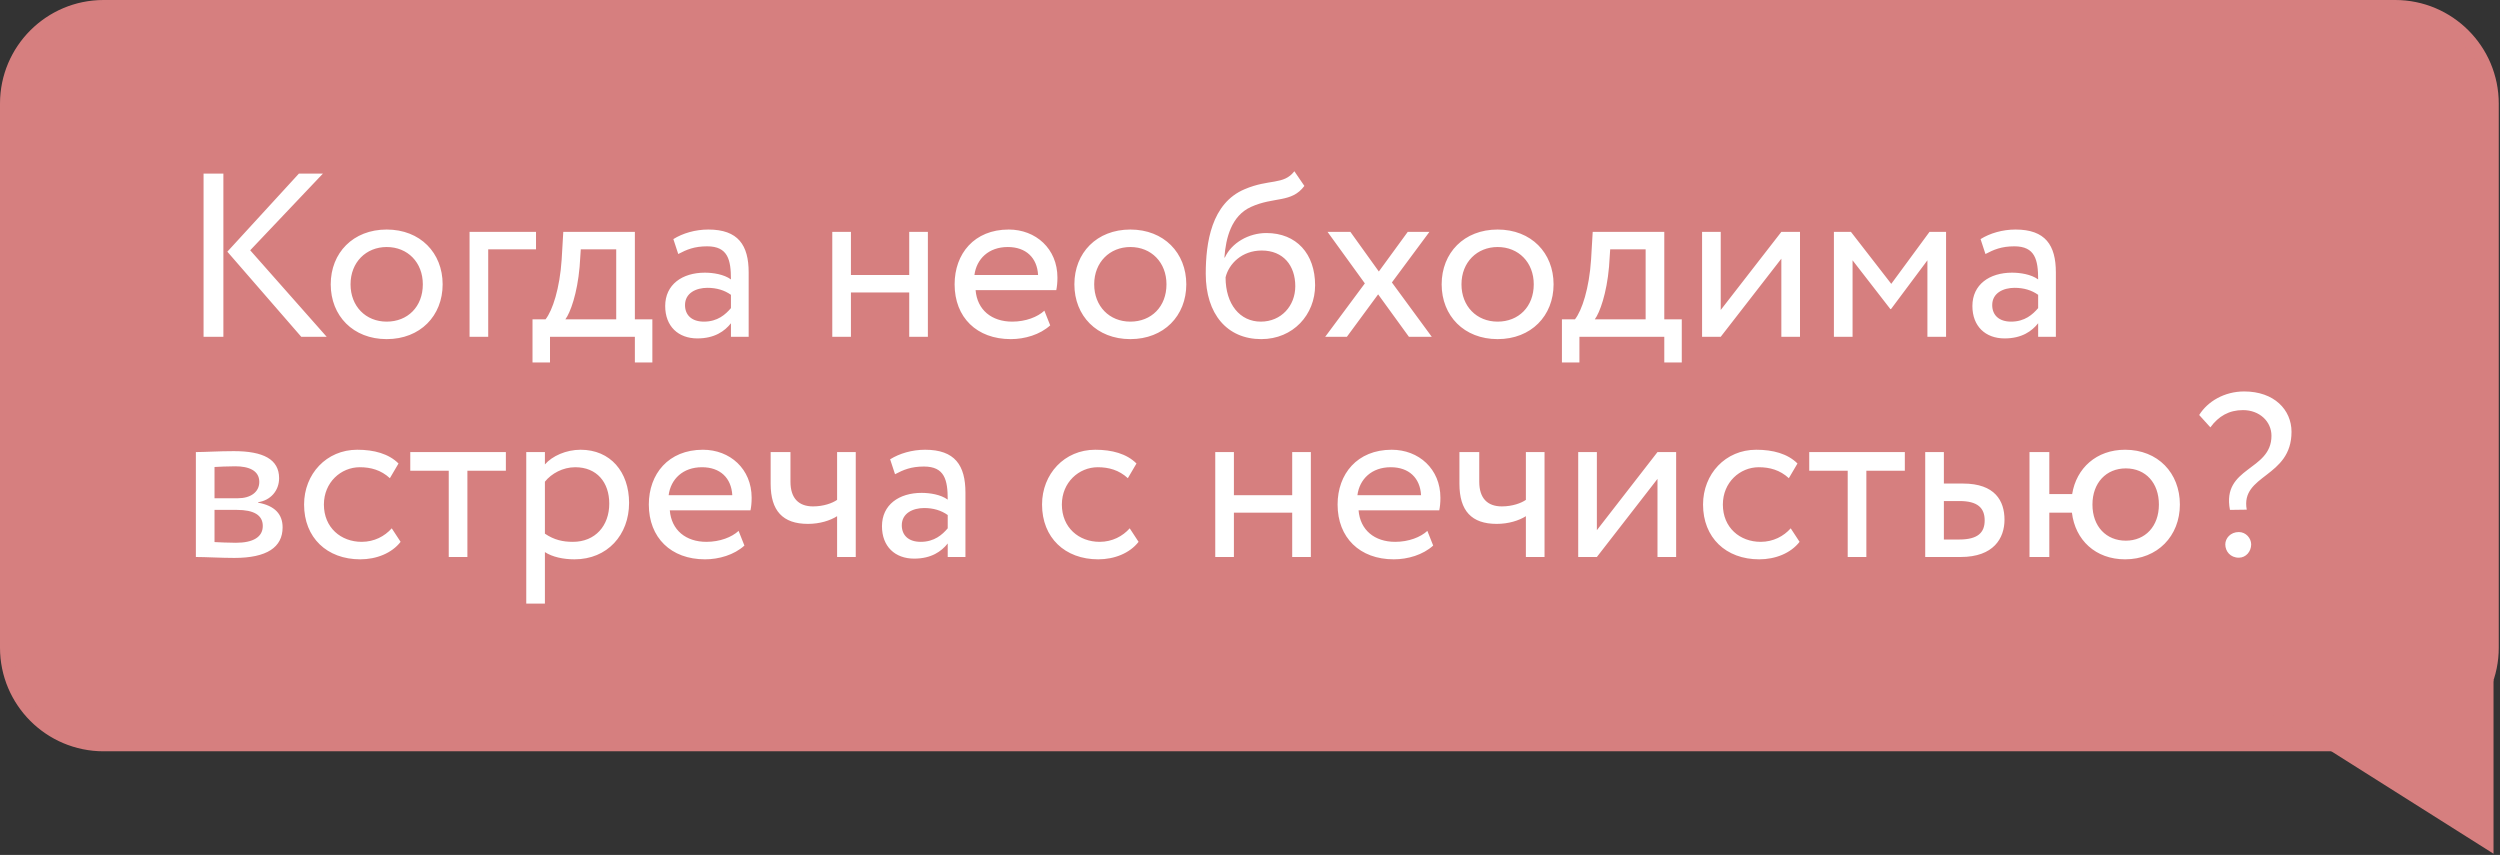 <?xml version="1.0" encoding="UTF-8"?> <svg xmlns="http://www.w3.org/2000/svg" width="193" height="66" viewBox="0 0 193 66" fill="none"><rect x="0" y="0" width="193" height="66" fill="#333333" stroke="none"/><path d="M0.5 8C0.5 3.858 3.858 0.5 8 0.5H184.904C189.046 0.5 192.404 3.858 192.404 8V50C192.404 54.142 189.046 57.5 184.904 57.5H8C3.858 57.5 0.5 54.142 0.5 50V8Z" fill="#D67F7F" stroke="#D67F7F"></path><path d="M192 65V53H173L192 65Z" fill="#D67F7F" stroke="#D67F7F"></path><path d="M24.931 13.4L19.315 19.322L25.219 26H23.257L17.551 19.43L23.077 13.4H24.931ZM15.715 26V13.4H17.245V26H15.715ZM25.532 21.95C25.532 19.52 27.26 17.72 29.852 17.72C32.444 17.72 34.172 19.52 34.172 21.95C34.172 24.38 32.444 26.18 29.852 26.18C27.26 26.18 25.532 24.38 25.532 21.95ZM27.062 21.95C27.062 23.642 28.232 24.83 29.852 24.83C31.472 24.83 32.642 23.678 32.642 21.95C32.642 20.258 31.472 19.07 29.852 19.07C28.268 19.07 27.062 20.24 27.062 21.95ZM36.25 26V17.9H41.38V19.25H37.69V26H36.25ZM41.11 27.98V24.65H42.118C42.658 23.966 43.216 22.256 43.36 20.042L43.486 17.9H49.012V24.65H50.362V27.98H49.012V26H42.46V27.98H41.11ZM44.746 20.6C44.566 22.67 44.026 24.146 43.648 24.65H47.572V19.25H44.836L44.746 20.6ZM52.361 19.61L51.983 18.458C52.703 18.008 53.675 17.72 54.683 17.72C56.987 17.72 57.797 18.926 57.797 21.032V26H56.429V24.956C55.943 25.568 55.169 26.126 53.837 26.126C52.361 26.126 51.353 25.19 51.353 23.624C51.353 21.968 52.667 21.05 54.413 21.05C55.043 21.05 55.889 21.176 56.429 21.572C56.429 20.06 56.195 19.016 54.593 19.016C53.603 19.016 53.009 19.268 52.361 19.61ZM54.341 24.83C55.403 24.83 56.015 24.272 56.429 23.786V22.76C55.925 22.4 55.313 22.22 54.611 22.22C53.747 22.22 52.883 22.616 52.883 23.552C52.883 24.326 53.405 24.83 54.341 24.83ZM70.192 26V22.58H65.692V26H64.252V17.9H65.692V21.23H70.192V17.9H71.632V26H70.192ZM80.626 23.984L81.076 25.118C80.284 25.838 79.114 26.18 78.034 26.18C75.406 26.18 73.696 24.506 73.696 21.95C73.696 19.592 75.208 17.72 77.872 17.72C79.96 17.72 81.634 19.196 81.634 21.428C81.634 21.824 81.598 22.148 81.544 22.4H75.316C75.442 23.93 76.558 24.83 78.142 24.83C79.186 24.83 80.104 24.47 80.626 23.984ZM77.8 19.07C76.324 19.07 75.388 19.988 75.226 21.23H80.14C80.068 19.898 79.204 19.07 77.8 19.07ZM82.942 21.95C82.942 19.52 84.67 17.72 87.262 17.72C89.854 17.72 91.582 19.52 91.582 21.95C91.582 24.38 89.854 26.18 87.262 26.18C84.67 26.18 82.942 24.38 82.942 21.95ZM84.472 21.95C84.472 23.642 85.642 24.83 87.262 24.83C88.882 24.83 90.052 23.678 90.052 21.95C90.052 20.258 88.882 19.07 87.262 19.07C85.678 19.07 84.472 20.24 84.472 21.95ZM99.924 13.22L100.698 14.354C99.708 15.686 98.358 15.164 96.576 15.974C95.064 16.658 94.632 18.368 94.524 19.88H94.56C95.082 18.746 96.396 17.99 97.764 17.99C100.086 17.99 101.526 19.592 101.526 22.022C101.526 24.29 99.834 26.18 97.368 26.18C94.74 26.18 93.084 24.254 93.084 21.14C93.084 18.746 93.516 15.686 96.09 14.606C97.98 13.796 99.096 14.3 99.924 13.22ZM94.614 21.41C94.614 23.498 95.73 24.83 97.332 24.83C98.916 24.83 99.996 23.606 99.996 22.094C99.996 20.51 99.078 19.34 97.404 19.34C95.874 19.34 94.866 20.366 94.614 21.41ZM110.352 17.9L107.454 21.806L110.532 26H108.768L106.392 22.724L103.98 26H102.306L105.366 21.878L102.486 17.9H104.25L106.446 20.96L108.678 17.9H110.352ZM111.296 21.95C111.296 19.52 113.024 17.72 115.616 17.72C118.208 17.72 119.936 19.52 119.936 21.95C119.936 24.38 118.208 26.18 115.616 26.18C113.024 26.18 111.296 24.38 111.296 21.95ZM112.826 21.95C112.826 23.642 113.996 24.83 115.616 24.83C117.236 24.83 118.406 23.678 118.406 21.95C118.406 20.258 117.236 19.07 115.616 19.07C114.032 19.07 112.826 20.24 112.826 21.95ZM120.581 27.98V24.65H121.589C122.129 23.966 122.687 22.256 122.831 20.042L122.957 17.9H128.483V24.65H129.833V27.98H128.483V26H121.931V27.98H120.581ZM124.217 20.6C124.037 22.67 123.497 24.146 123.119 24.65H127.043V19.25H124.307L124.217 20.6ZM132.84 26H131.4V17.9H132.84V23.93L137.52 17.9H138.96V26H137.52V19.97L132.84 26ZM141.578 26V17.9H142.892L146.006 21.914L148.958 17.9H150.236V26H148.796V20.096L145.988 23.858H145.934L143.018 20.096V26H141.578ZM153.277 19.61L152.899 18.458C153.619 18.008 154.591 17.72 155.599 17.72C157.903 17.72 158.713 18.926 158.713 21.032V26H157.345V24.956C156.859 25.568 156.085 26.126 154.753 26.126C153.277 26.126 152.269 25.19 152.269 23.624C152.269 21.968 153.583 21.05 155.329 21.05C155.959 21.05 156.805 21.176 157.345 21.572C157.345 20.06 157.111 19.016 155.509 19.016C154.519 19.016 153.925 19.268 153.277 19.61ZM155.257 24.83C156.319 24.83 156.931 24.272 157.345 23.786V22.76C156.841 22.4 156.229 22.22 155.527 22.22C154.663 22.22 153.799 22.616 153.799 23.552C153.799 24.326 154.321 24.83 155.257 24.83ZM15.121 43V34.9C15.823 34.9 16.885 34.828 18.055 34.828C20.323 34.828 21.547 35.458 21.547 36.916C21.547 37.87 20.899 38.626 19.927 38.77V38.806C21.223 39.04 21.817 39.706 21.817 40.714C21.817 42.244 20.611 43.072 18.091 43.072C17.083 43.072 15.859 43 15.121 43ZM18.289 39.364H16.561V41.848C16.993 41.866 17.569 41.902 18.217 41.902C19.549 41.902 20.287 41.452 20.287 40.606C20.287 39.76 19.585 39.364 18.289 39.364ZM18.163 35.998C17.515 35.998 16.921 36.034 16.561 36.052V38.464H18.379C19.333 38.464 20.017 37.996 20.017 37.204C20.017 36.322 19.207 35.998 18.163 35.998ZM30.243 40.786L30.927 41.83C30.243 42.712 29.055 43.18 27.813 43.18C25.239 43.18 23.475 41.506 23.475 38.95C23.475 36.592 25.203 34.72 27.579 34.72C28.875 34.72 30.009 35.026 30.765 35.782L30.099 36.916C29.415 36.286 28.623 36.07 27.777 36.07C26.319 36.07 25.005 37.24 25.005 38.95C25.005 40.732 26.319 41.83 27.921 41.83C28.893 41.83 29.703 41.398 30.243 40.786ZM31.673 36.34V34.9H39.053V36.34H36.083V43H34.643V36.34H31.673ZM40.627 46.6V34.9H42.067V35.854C42.625 35.206 43.705 34.72 44.821 34.72C47.125 34.72 48.565 36.43 48.565 38.824C48.565 41.29 46.891 43.18 44.353 43.18C43.489 43.18 42.643 43 42.067 42.622V46.6H40.627ZM44.407 36.07C43.453 36.07 42.571 36.556 42.067 37.186V41.2C42.787 41.686 43.453 41.83 44.227 41.83C45.955 41.83 47.035 40.588 47.035 38.878C47.035 37.24 46.081 36.07 44.407 36.07ZM57.019 40.984L57.469 42.118C56.677 42.838 55.507 43.18 54.427 43.18C51.799 43.18 50.089 41.506 50.089 38.95C50.089 36.592 51.601 34.72 54.265 34.72C56.353 34.72 58.027 36.196 58.027 38.428C58.027 38.824 57.991 39.148 57.937 39.4H51.709C51.835 40.93 52.951 41.83 54.535 41.83C55.579 41.83 56.497 41.47 57.019 40.984ZM54.193 36.07C52.717 36.07 51.781 36.988 51.619 38.23H56.533C56.461 36.898 55.597 36.07 54.193 36.07ZM66.064 34.9V43H64.624V39.85C64.084 40.192 63.274 40.444 62.374 40.444C60.43 40.444 59.494 39.436 59.494 37.348V34.9H61.024V37.186C61.024 38.482 61.672 39.094 62.77 39.094C63.58 39.094 64.264 38.842 64.624 38.59V34.9H66.064ZM69.096 36.61L68.718 35.458C69.438 35.008 70.41 34.72 71.418 34.72C73.722 34.72 74.532 35.926 74.532 38.032V43H73.164V41.956C72.678 42.568 71.904 43.126 70.572 43.126C69.096 43.126 68.088 42.19 68.088 40.624C68.088 38.968 69.402 38.05 71.148 38.05C71.778 38.05 72.624 38.176 73.164 38.572C73.164 37.06 72.93 36.016 71.328 36.016C70.338 36.016 69.744 36.268 69.096 36.61ZM71.076 41.83C72.138 41.83 72.75 41.272 73.164 40.786V39.76C72.66 39.4 72.048 39.22 71.346 39.22C70.482 39.22 69.618 39.616 69.618 40.552C69.618 41.326 70.14 41.83 71.076 41.83ZM87.214 40.786L87.898 41.83C87.214 42.712 86.026 43.18 84.784 43.18C82.21 43.18 80.446 41.506 80.446 38.95C80.446 36.592 82.174 34.72 84.55 34.72C85.846 34.72 86.98 35.026 87.736 35.782L87.07 36.916C86.386 36.286 85.594 36.07 84.748 36.07C83.29 36.07 81.976 37.24 81.976 38.95C81.976 40.732 83.29 41.83 84.892 41.83C85.864 41.83 86.674 41.398 87.214 40.786ZM99.758 43V39.58H95.258V43H93.818V34.9H95.258V38.23H99.758V34.9H101.198V43H99.758ZM110.192 40.984L110.642 42.118C109.85 42.838 108.68 43.18 107.6 43.18C104.972 43.18 103.262 41.506 103.262 38.95C103.262 36.592 104.774 34.72 107.438 34.72C109.526 34.72 111.2 36.196 111.2 38.428C111.2 38.824 111.164 39.148 111.11 39.4H104.882C105.008 40.93 106.124 41.83 107.708 41.83C108.752 41.83 109.67 41.47 110.192 40.984ZM107.366 36.07C105.89 36.07 104.954 36.988 104.792 38.23H109.706C109.634 36.898 108.77 36.07 107.366 36.07ZM119.238 34.9V43H117.798V39.85C117.258 40.192 116.448 40.444 115.548 40.444C113.604 40.444 112.668 39.436 112.668 37.348V34.9H114.198V37.186C114.198 38.482 114.846 39.094 115.944 39.094C116.754 39.094 117.438 38.842 117.798 38.59V34.9H119.238ZM123.278 43H121.838V34.9H123.278V40.93L127.958 34.9H129.398V43H127.958V36.97L123.278 43ZM138.243 40.786L138.927 41.83C138.243 42.712 137.055 43.18 135.813 43.18C133.239 43.18 131.475 41.506 131.475 38.95C131.475 36.592 133.203 34.72 135.579 34.72C136.875 34.72 138.009 35.026 138.765 35.782L138.099 36.916C137.415 36.286 136.623 36.07 135.777 36.07C134.319 36.07 133.005 37.24 133.005 38.95C133.005 40.732 134.319 41.83 135.921 41.83C136.893 41.83 137.703 41.398 138.243 40.786ZM139.673 36.34V34.9H147.053V36.34H144.083V43H142.643V36.34H139.673ZM148.627 43V34.9H150.067V37.33H151.543C154.027 37.33 154.747 38.68 154.747 40.12C154.747 41.542 153.919 43 151.363 43H148.627ZM151.273 38.68H150.067V41.65H151.255C152.677 41.65 153.217 41.128 153.217 40.174C153.217 39.202 152.659 38.68 151.273 38.68ZM156.677 43V34.9H158.207V38.14H159.971C160.295 36.142 161.843 34.72 164.057 34.72C166.595 34.72 168.287 36.52 168.287 38.95C168.287 41.38 166.559 43.18 164.057 43.18C161.771 43.18 160.205 41.686 159.953 39.58H158.207V43H156.677ZM161.537 38.95C161.537 40.66 162.617 41.74 164.111 41.74C165.605 41.74 166.667 40.642 166.667 38.95C166.667 37.294 165.659 36.16 164.111 36.16C162.599 36.16 161.537 37.276 161.537 38.95ZM175.357 33.64C175.357 32.542 174.439 31.66 173.161 31.66C172.081 31.66 171.271 32.128 170.641 32.992L169.777 32.038C170.425 30.994 171.721 30.22 173.251 30.22C175.573 30.22 176.905 31.642 176.905 33.334C176.905 36.898 172.945 36.61 173.449 39.346L172.153 39.364C171.505 36.016 175.357 36.376 175.357 33.64ZM171.793 42.028C171.793 41.56 172.189 41.074 172.837 41.074C173.395 41.074 173.791 41.56 173.791 42.028C173.791 42.568 173.395 43.054 172.837 43.054C172.189 43.054 171.793 42.568 171.793 42.028Z" fill="white"></path></svg> 